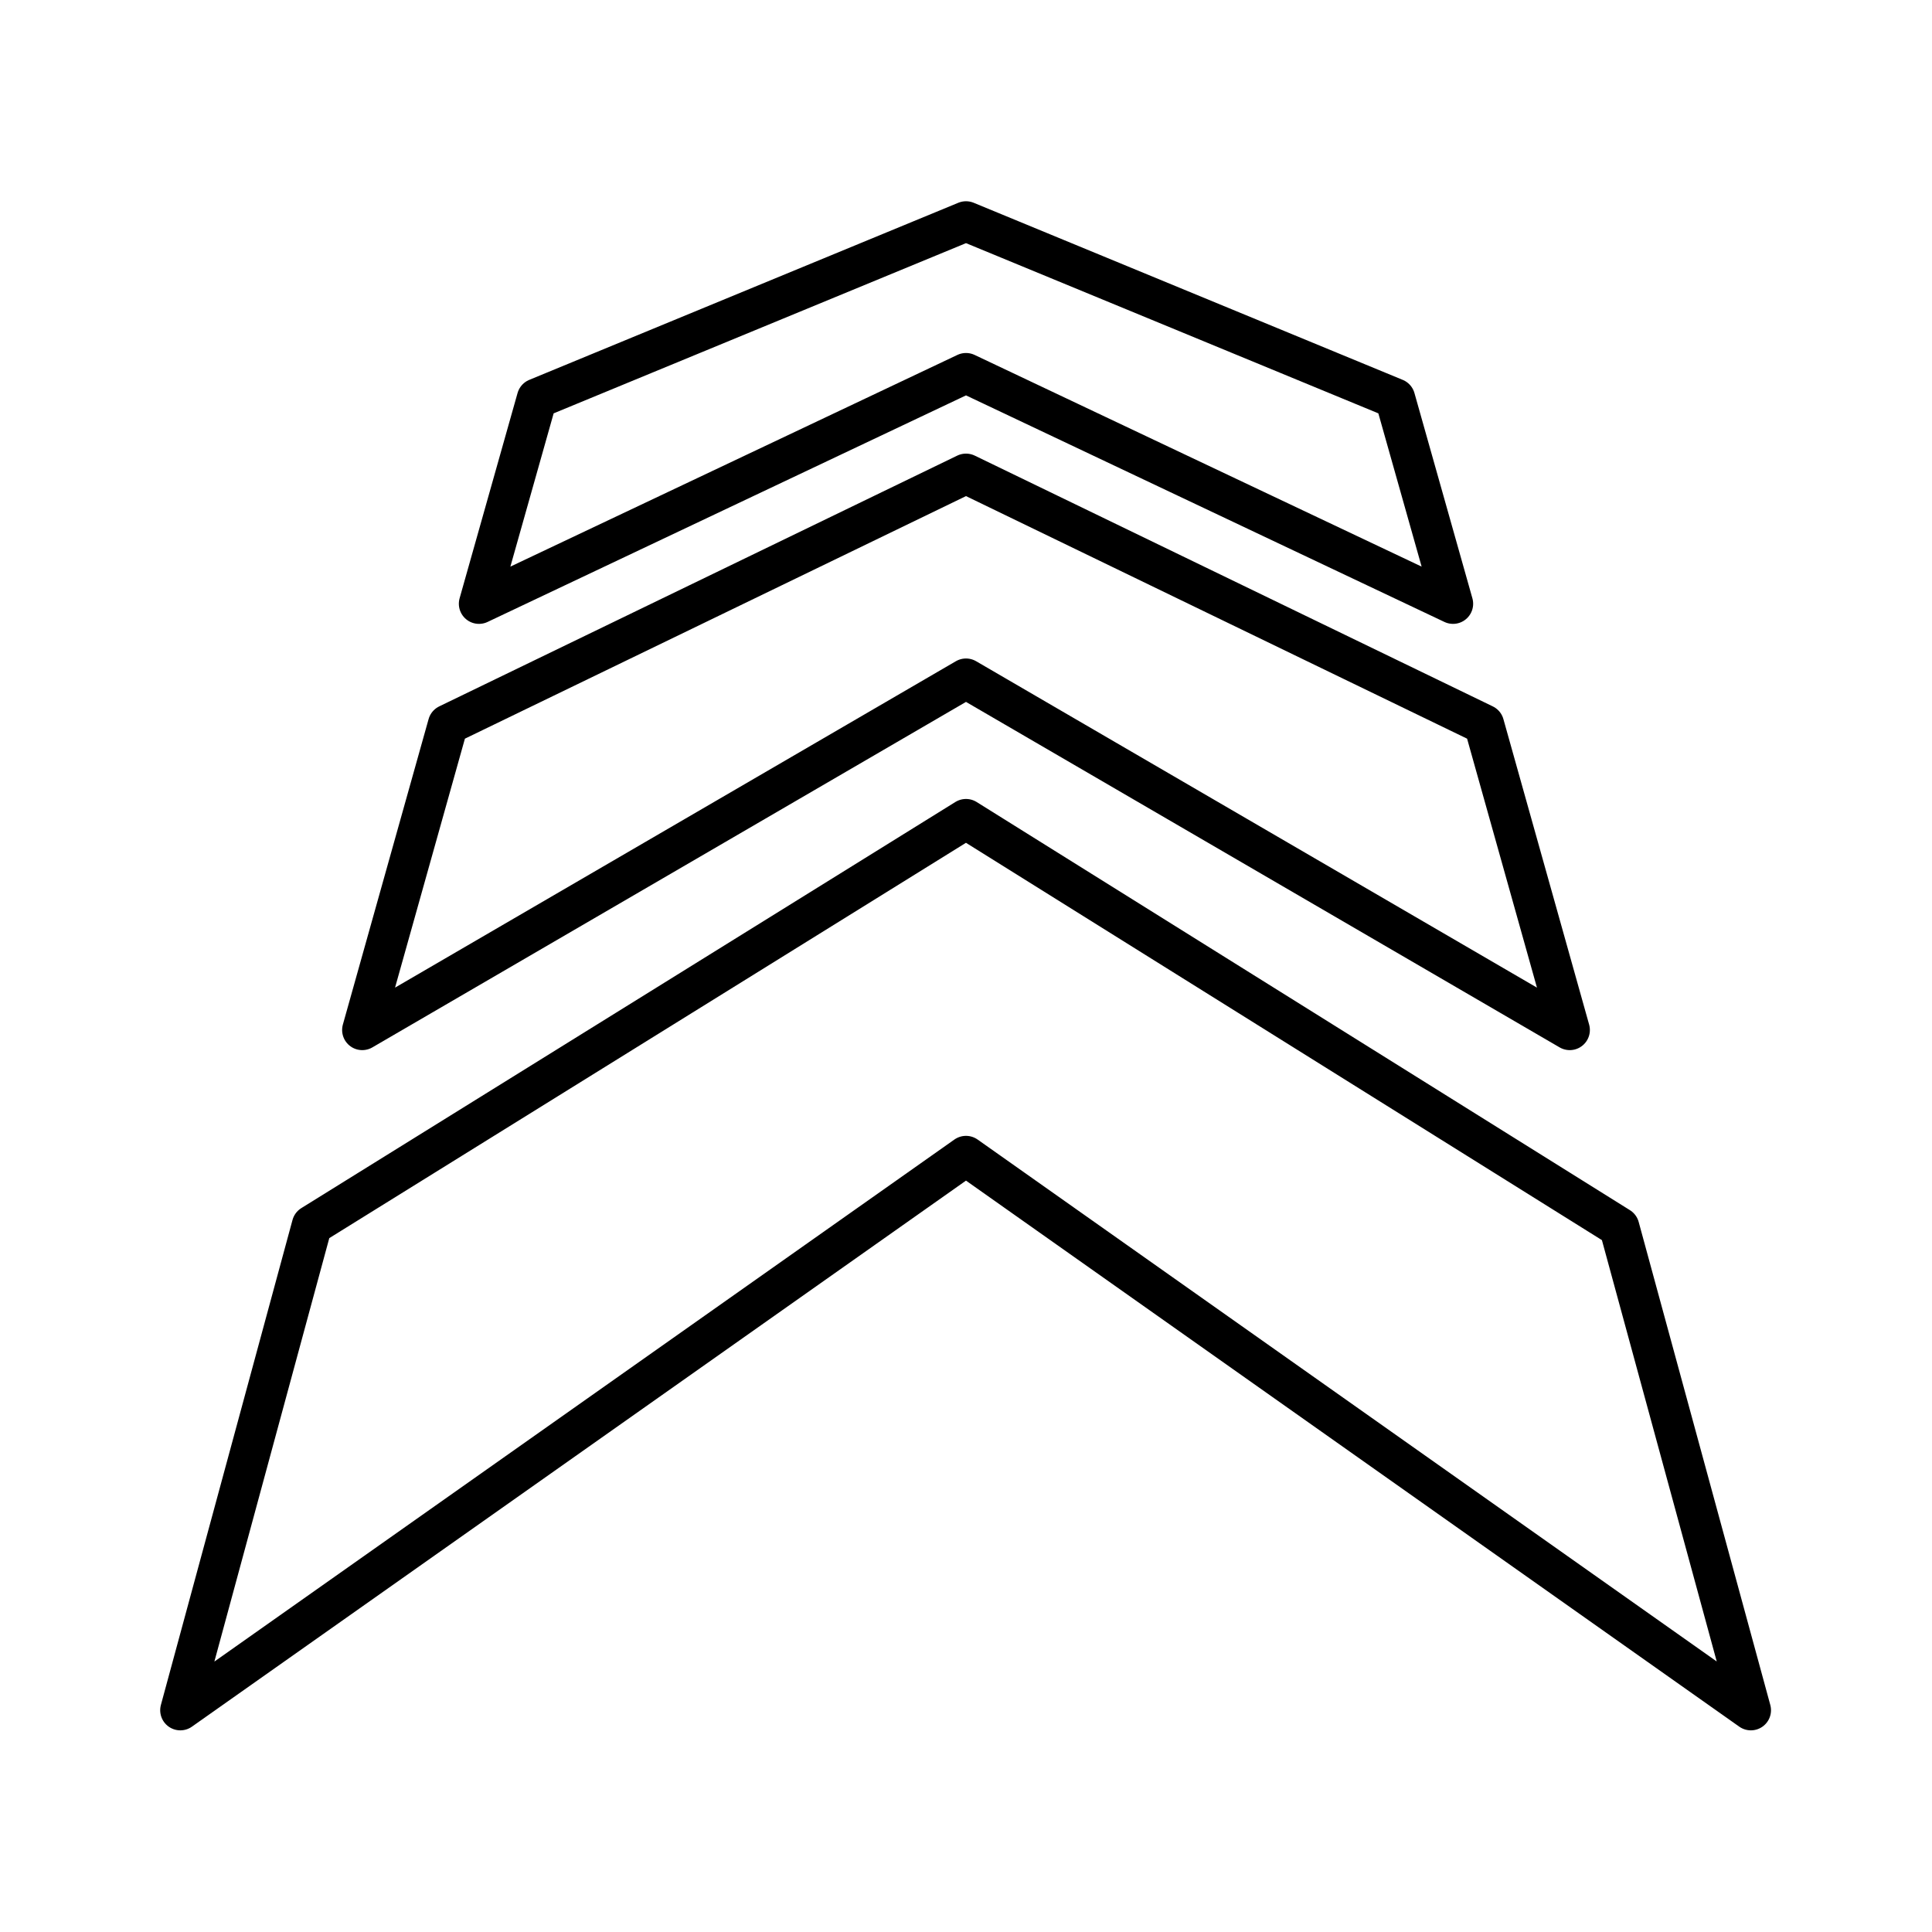<?xml version="1.0" encoding="utf-8"?>
<!-- Generator: www.svgicons.com -->
<svg xmlns="http://www.w3.org/2000/svg" width="800" height="800" viewBox="0 0 48 48">
<path fill="none" stroke="currentColor" stroke-linecap="round" stroke-linejoin="round" d="M24 20.35L7.75 30.44L4.48 42.49L24 28.72l19.5 13.77l-3.27-12Zm0-8.58L11.13 18L9 25.59l15-8.73l15 8.73L36.87 18Zm0-6.27L13.34 9.9L11.9 15L24 9.27L36.1 15l-1.44-5.1Z"/>
</svg>